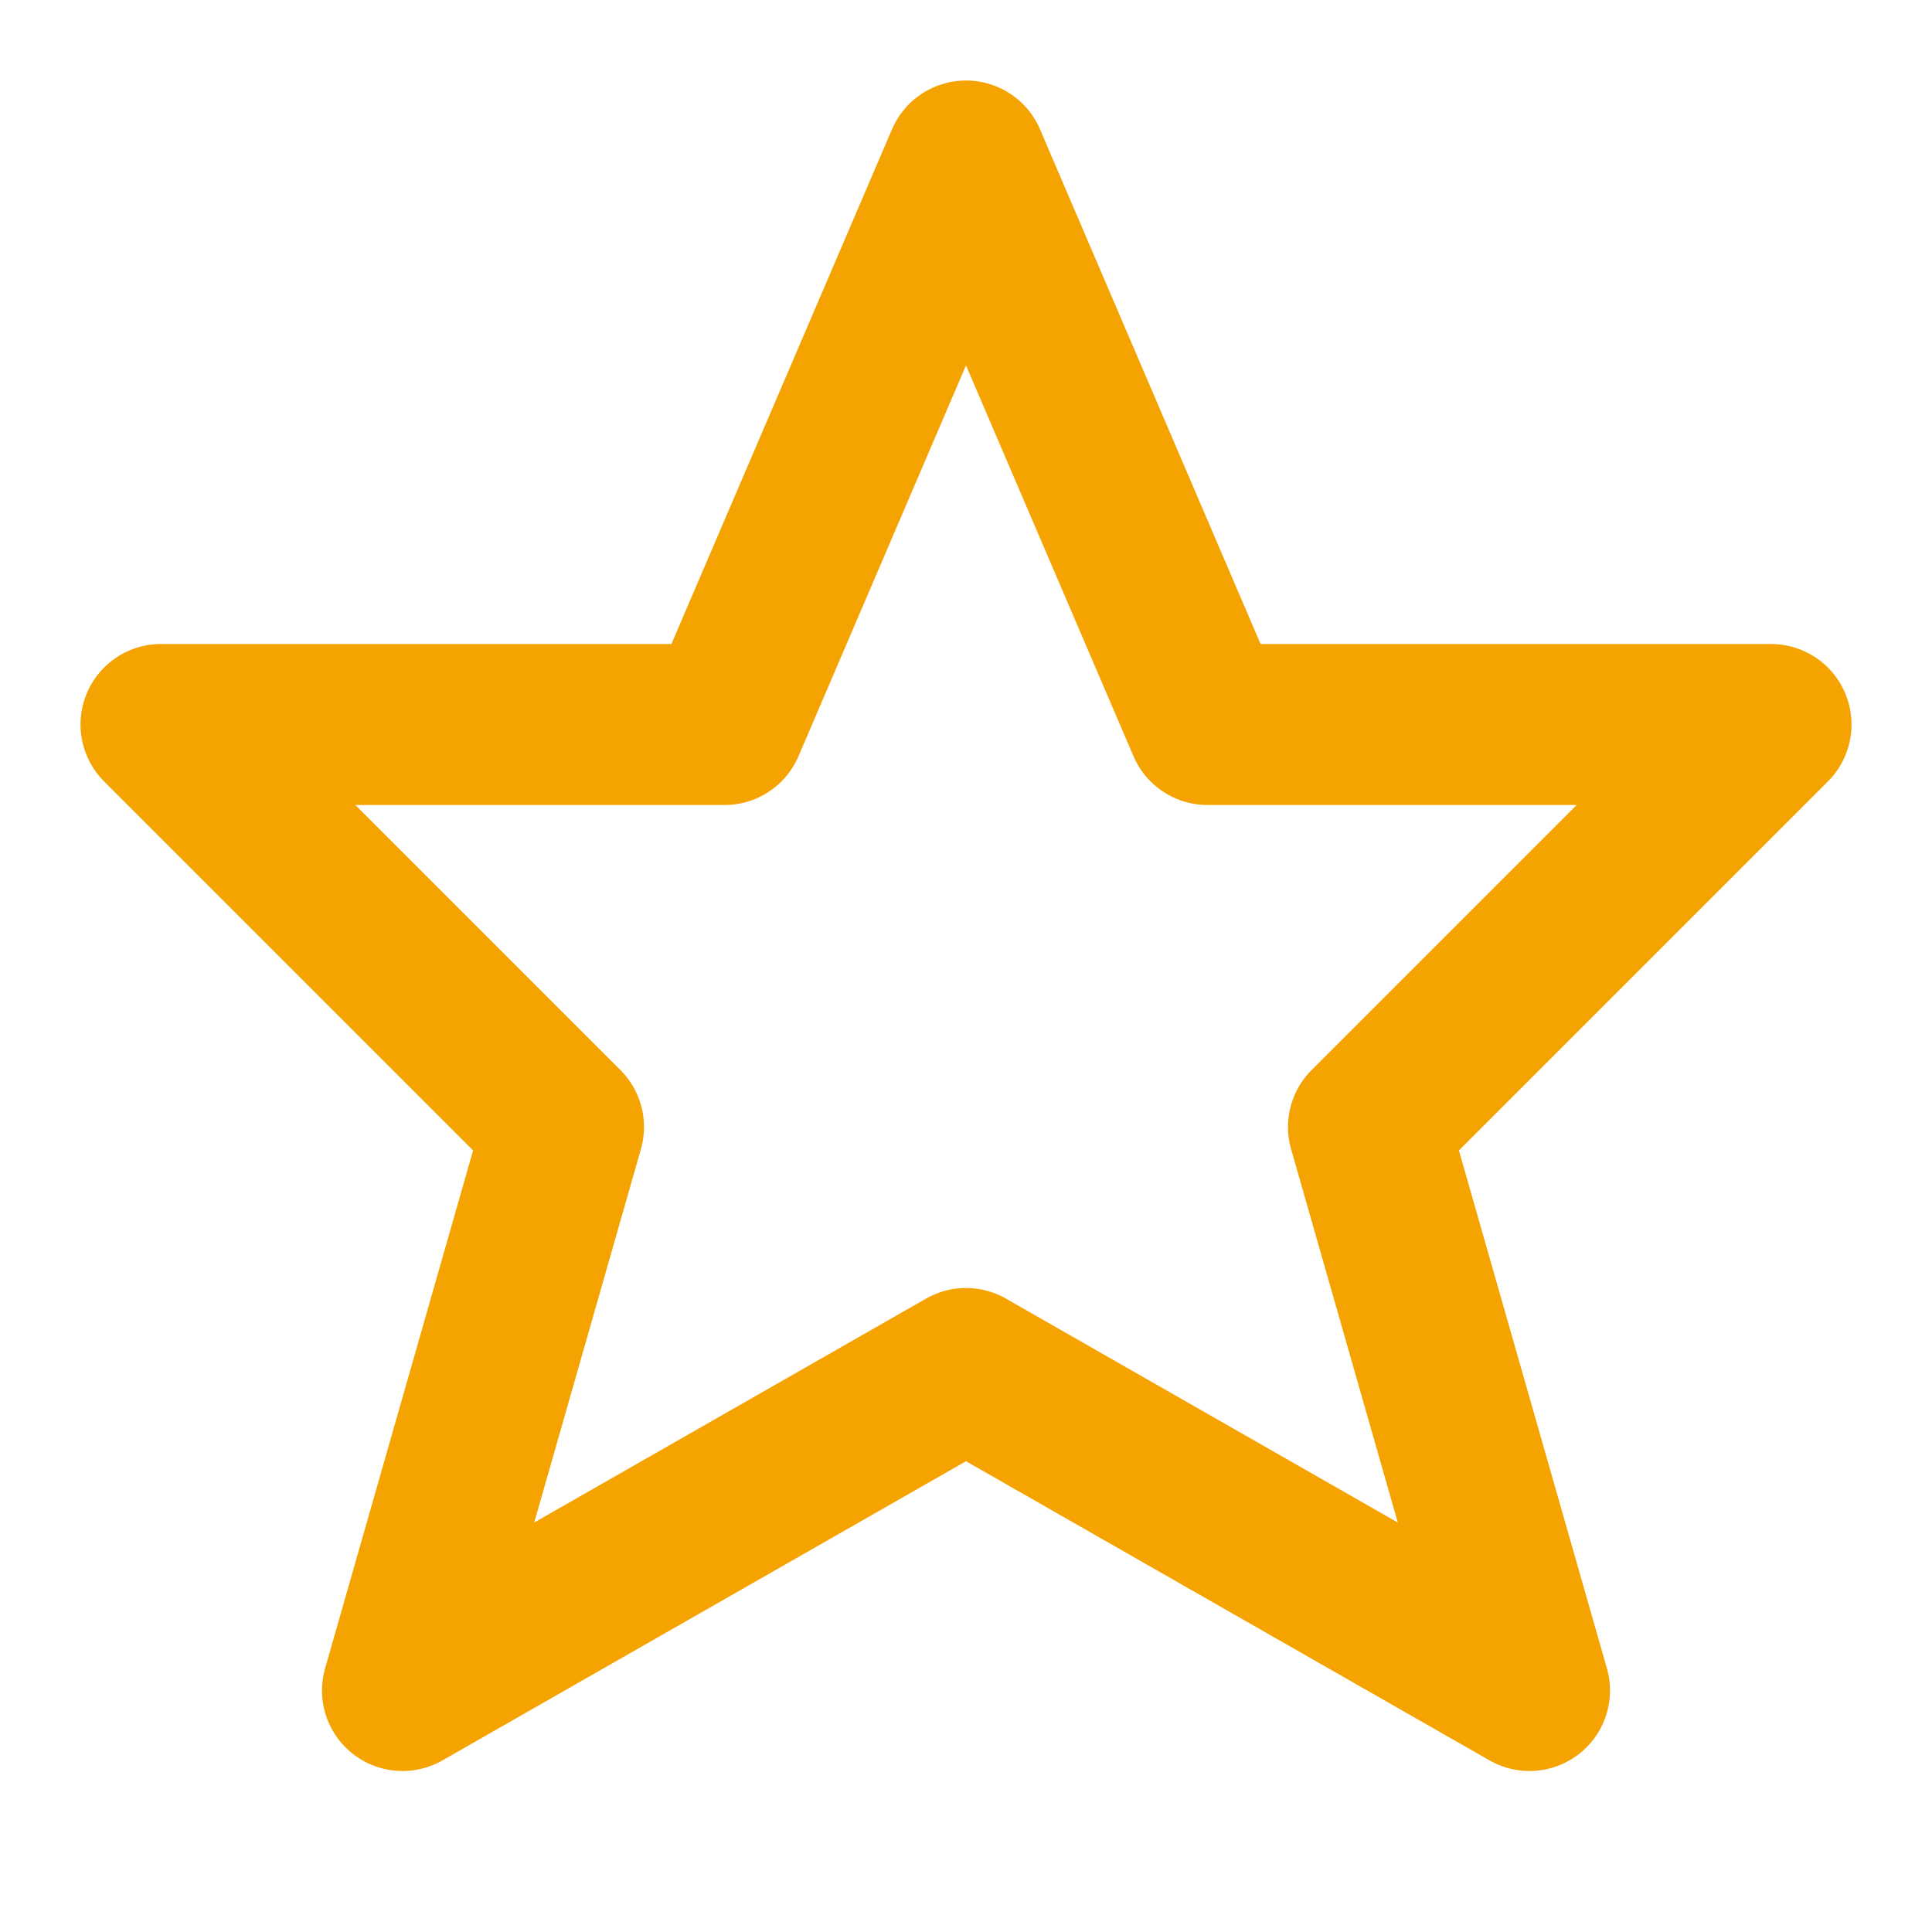 <?xml version="1.0" encoding="UTF-8"?> <svg xmlns="http://www.w3.org/2000/svg" width="48" height="48" fill="none" stroke="#F4A300" stroke-width="2" stroke-linecap="round" stroke-linejoin="round" viewBox="0 0 24 24"><polygon points="12 2 15 9 22 9 17 14 19 21 12 17 5 21 7 14 2 9 9 9 12 2"></polygon></svg> 
